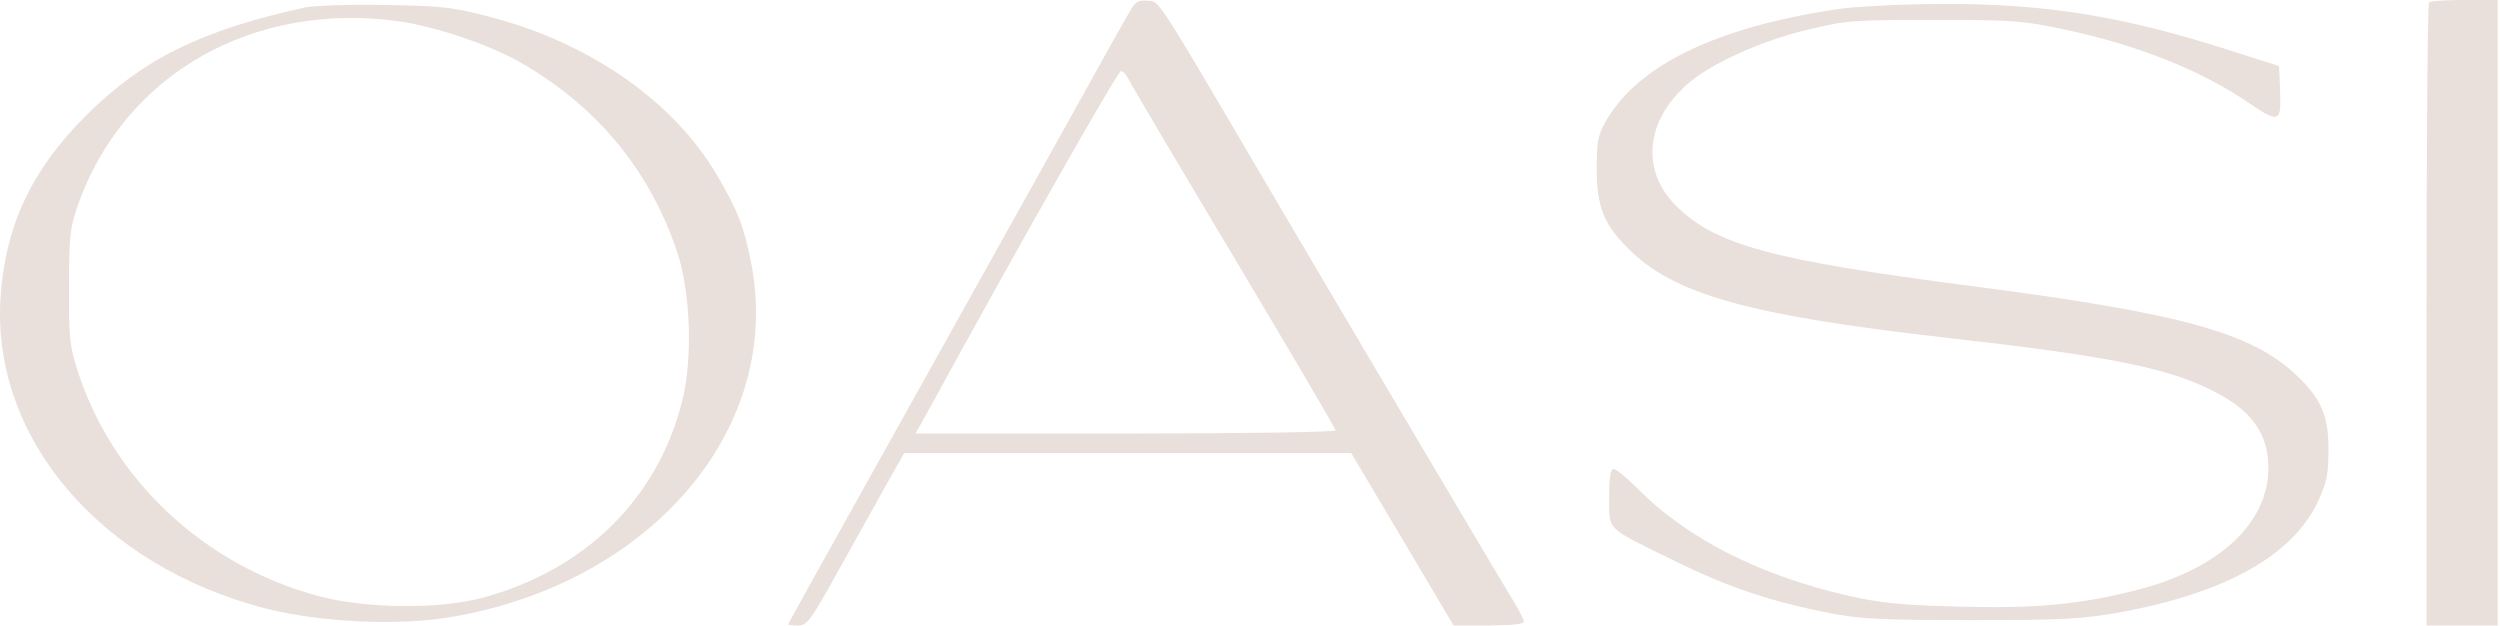 <?xml version="1.0" encoding="UTF-8"?> <svg xmlns="http://www.w3.org/2000/svg" width="938" height="235" viewBox="0 0 938 235" fill="none"><path d="M424.709 2.933C423.642 4.667 416.575 17.067 409.109 30.667C401.509 44.267 379.509 83.867 360.042 118.667C300.042 226.133 295.775 233.867 295.775 234.267C295.775 234.533 297.375 234.667 299.509 234.667C302.842 234.667 304.175 232.8 314.842 213.6C321.242 202.133 329.375 187.6 332.842 181.333L339.242 170H423.109H506.975L526.175 202.267L545.375 234.667H558.575C566.709 234.667 571.775 234.133 571.775 233.333C571.775 232.533 570.309 229.733 568.709 226.933C566.042 222.8 502.842 116.133 473.775 66.667C433.509 -1.867 435.109 0.667 430.709 0.267C427.642 6.91414e-05 426.175 0.533 424.709 2.933ZM423.375 29.6C424.175 31.333 441.909 61.333 462.975 96.533C483.909 131.6 501.109 160.8 501.109 161.467C501.109 162.133 466.975 162.667 422.309 162.667H343.509L349.375 152.133C381.109 94 419.375 26.667 420.575 26.667C421.375 26.667 422.575 28 423.375 29.6Z" fill="#92604D" fill-opacity="0.2"></path><path d="M911.375 0.933C910.841 1.333 910.441 54.133 910.441 118.267V234.667H923.775H937.108V117.333V6.91414e-05H924.708C917.775 6.91414e-05 911.775 0.4 911.375 0.933Z" fill="#92604D" fill-opacity="0.2"></path><path d="M114.442 2.8C75.509 11.334 53.642 22.134 32.442 43.2C11.776 63.734 1.909 84.8 0.176 112C-3.024 164.534 37.776 212.267 99.509 228.267C119.909 233.467 149.509 234.934 169.509 231.467C245.109 218.534 294.442 159.734 281.642 97.734C278.976 84.667 276.842 79.067 269.242 66.134C253.242 38.4 221.509 16.134 184.042 6.4C169.909 2.667 166.176 2.267 144.442 1.867C131.242 1.6 117.776 2.134 114.442 2.8ZM149.776 8C163.509 10 183.376 16.667 195.109 23.334C223.642 39.6 243.509 63.467 253.909 94C259.109 109.334 260.042 134.534 255.909 150.667C246.709 187.2 219.509 213.867 181.109 224.267C164.576 228.667 137.642 228.4 119.776 223.734C76.309 212.134 41.909 179.734 28.842 138.267C26.176 129.867 25.776 126 25.909 107.334C25.909 87.734 26.309 85.2 29.509 76.134C47.109 27.6 95.109 0.4 149.776 8Z" fill="#92604D" fill-opacity="0.2"></path><path d="M689.109 3.467C644.176 10.267 614.976 24.267 602.843 44.933C599.509 50.667 599.109 52.533 599.109 63.333C599.109 77.467 601.643 84 610.709 93.067C627.776 110.4 655.909 118.267 729.776 126.667C791.243 133.6 813.376 138 830.309 146.667C844.709 153.867 850.976 162.533 851.109 175.333C851.243 196.133 832.709 213.467 801.909 221.333C780.576 226.8 763.643 228.4 735.109 227.6C713.376 227.067 705.776 226.267 693.776 223.6C660.443 216 632.976 202.133 614.443 183.333C610.443 179.333 606.443 176 605.509 176C604.176 176 603.776 178.933 603.776 186.667C603.776 199.2 602.176 197.6 627.109 209.867C648.709 220.533 664.309 225.733 687.776 230.267C698.176 232.267 707.509 232.667 739.776 232.667C774.576 232.667 780.976 232.267 795.509 229.733C835.376 222.4 860.443 208.267 869.909 187.733C873.109 180.667 873.643 177.6 873.643 168.667C873.643 156.133 870.976 149.733 862.176 141.333C845.376 124.933 818.976 117.6 739.776 107.333C664.576 97.6 643.509 91.867 628.843 77.2C615.509 63.867 617.376 45.2 633.376 31.333C642.309 23.6 661.376 15.067 678.576 11.067C692.843 7.6 695.643 7.467 725.776 7.467C755.376 7.467 758.976 7.733 774.576 11.067C801.909 16.8 826.176 26.533 844.043 38.8C855.109 46.267 855.909 46 855.509 34.4L855.109 24.8L839.243 19.733C797.376 6.133 768.043 1.333 728.309 1.467C712.843 1.6 696.443 2.4 689.109 3.467Z" fill="#92604D" fill-opacity="0.2"></path></svg> 
